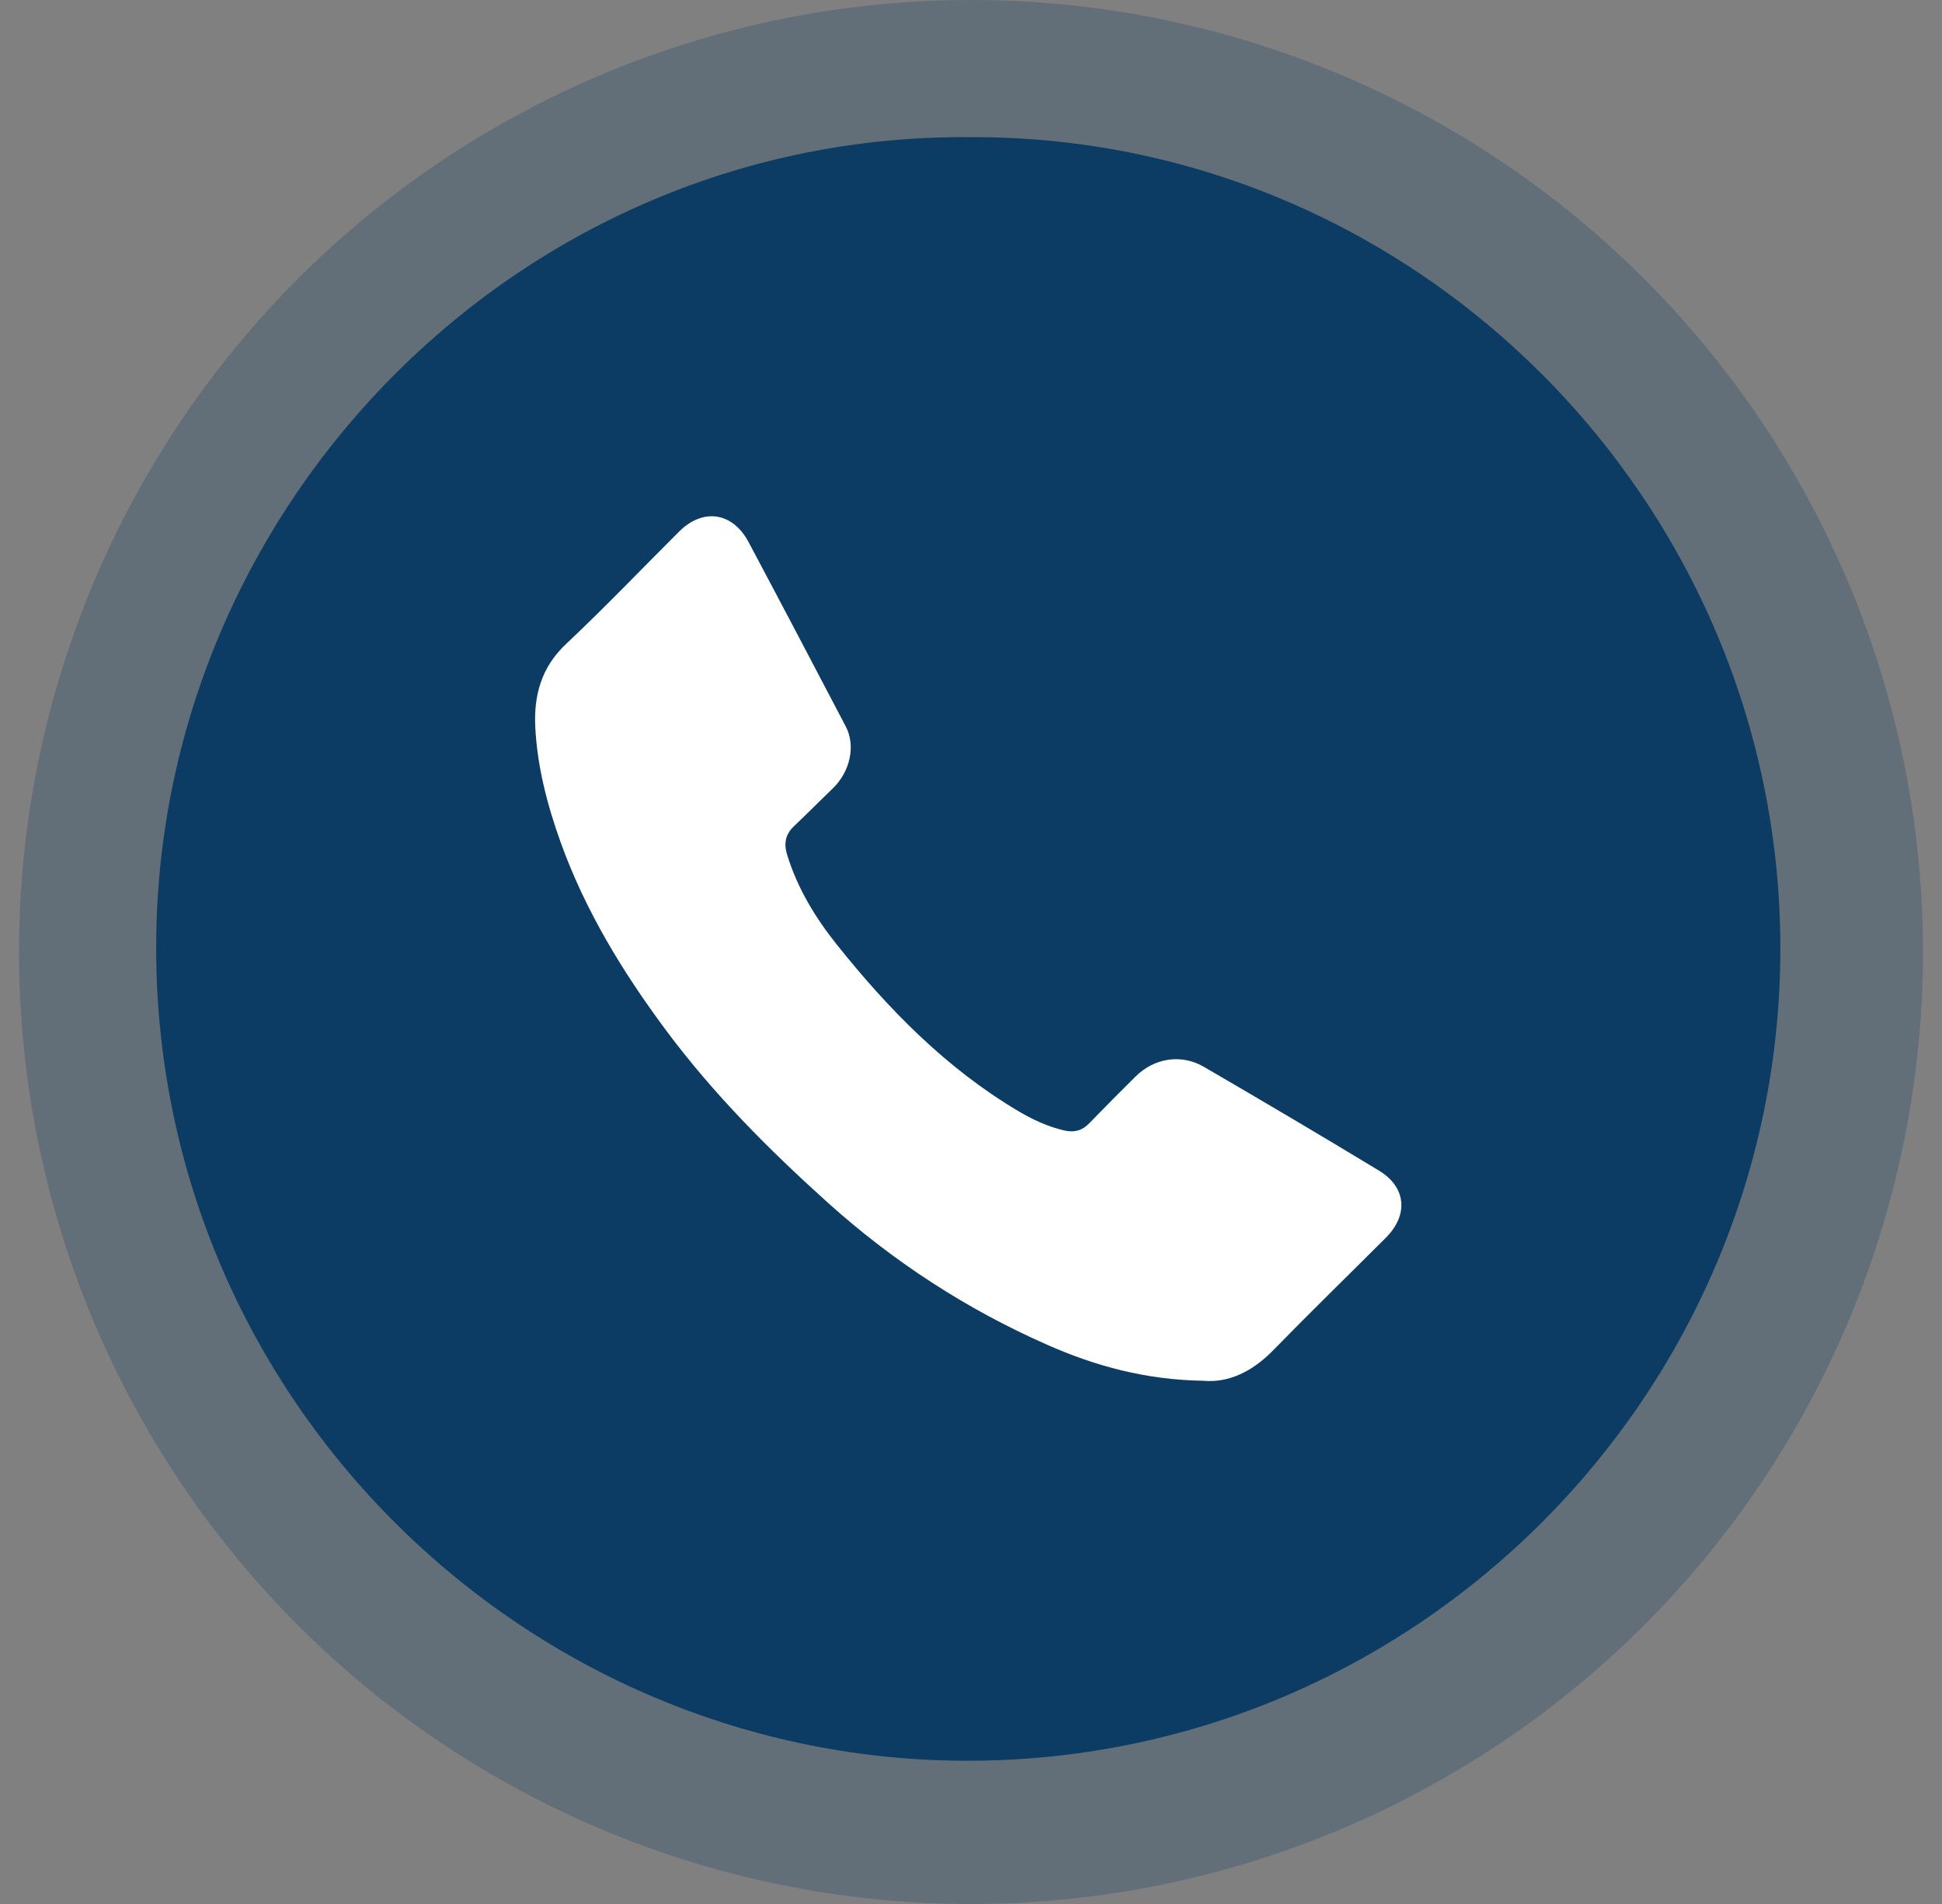 <svg width="51" height="50" viewBox="0 0 51 50" fill="none" xmlns="http://www.w3.org/2000/svg">
<rect x="0" y="0" width="51" height="50" fill="#808080" stroke="none"/>
<g id="Call icon">
<circle id="BG" cx="25.5" cy="25" r="25" fill="#0c3c63" fill-opacity="0.25"/>
<circle id="Icon" cx="25.481" cy="24.981" r="16.973" fill="white"/>
<g id="Green Circle">
<g id="Group">
<path id="Vector" d="M25.442 3.602C13.722 3.522 4.253 13.111 4.103 24.603C3.948 36.559 13.634 46.17 25.282 46.238C37.13 46.307 46.733 36.681 46.755 24.95C46.777 13.156 37.141 3.531 25.442 3.602ZM36.391 32.508C35.405 33.493 34.407 34.464 33.434 35.461C32.892 36.015 32.272 36.32 31.598 36.26C30.089 36.236 28.769 35.875 27.501 35.315C25.373 34.377 23.449 33.123 21.721 31.566C20.182 30.181 18.726 28.717 17.487 27.051C16.355 25.529 15.371 23.919 14.725 22.123C14.373 21.143 14.11 20.139 14.057 19.093C14.017 18.259 14.216 17.52 14.87 16.907C15.884 15.954 16.846 14.945 17.833 13.961C18.458 13.337 19.235 13.445 19.655 14.229C20.515 15.843 21.363 17.46 22.212 19.079C22.478 19.591 22.323 20.269 21.865 20.71C21.526 21.035 21.195 21.371 20.854 21.694C20.626 21.908 20.58 22.148 20.67 22.442C20.94 23.324 21.411 24.098 21.976 24.806C23.334 26.505 24.843 28.049 26.733 29.173C27.114 29.399 27.515 29.587 27.953 29.688C28.213 29.746 28.419 29.692 28.605 29.498C29.006 29.084 29.413 28.677 29.822 28.27C30.311 27.786 31.016 27.668 31.613 28.014C33.153 28.91 34.69 29.817 36.214 30.741C36.935 31.179 36.993 31.907 36.391 32.508Z" fill="#0c3c63"/>
</g>
</g>
</g>
</svg>
